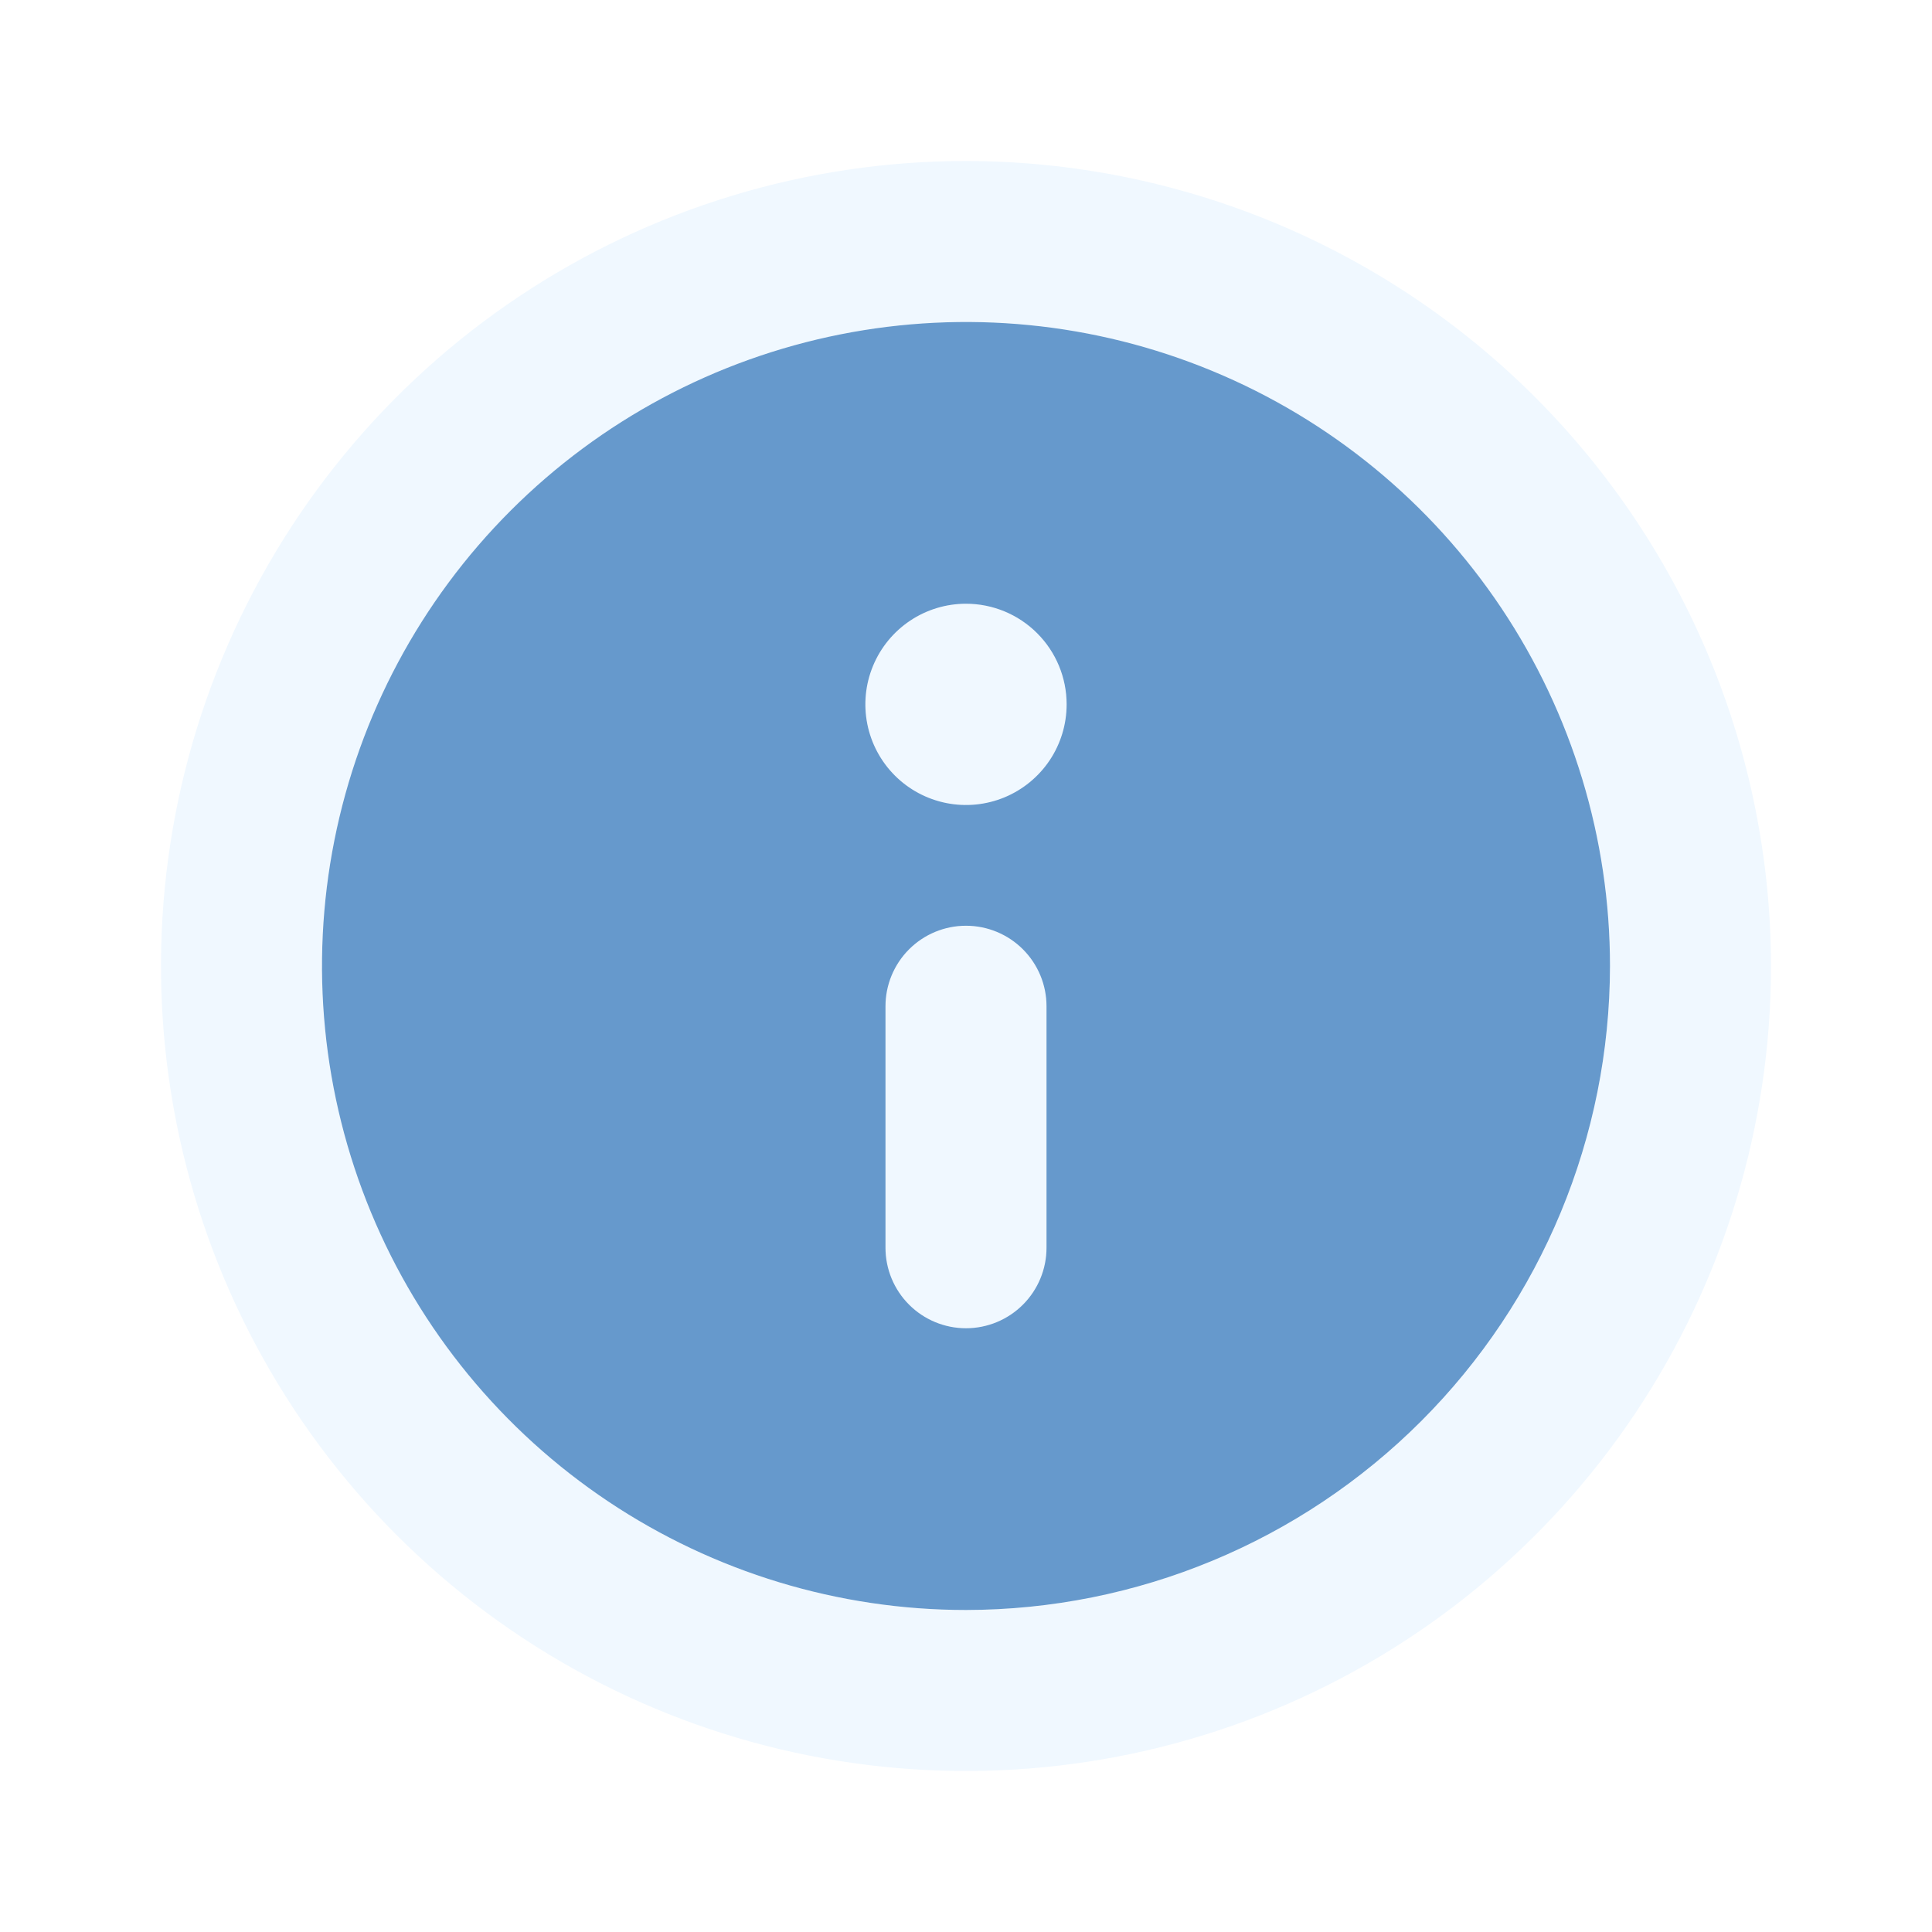 <svg width="97" height="97" viewBox="0 0 97 97" fill="none" xmlns="http://www.w3.org/2000/svg">
<g clip-path="url(#clip0_6_1757)">
<g filter="url(#filter0_d_6_1757)">
<path d="M48.5 8.083C40.506 8.083 32.692 10.453 26.046 14.894C19.399 19.335 14.219 25.648 11.16 33.033C8.101 40.418 7.3 48.544 8.86 56.385C10.419 64.225 14.269 71.426 19.921 77.079C25.573 82.731 32.775 86.58 40.615 88.14C48.455 89.699 56.582 88.899 63.967 85.84C71.352 82.781 77.664 77.6 82.105 70.954C86.546 64.308 88.917 56.493 88.917 48.5C88.905 37.784 84.643 27.511 77.066 19.934C69.489 12.357 59.215 8.095 48.5 8.083ZM48.5 80.833C42.105 80.833 35.854 78.937 30.537 75.384C25.219 71.831 21.075 66.781 18.628 60.873C16.181 54.965 15.54 48.464 16.788 42.192C18.035 35.92 21.115 30.159 25.637 25.637C30.159 21.115 35.92 18.035 42.192 16.788C48.464 15.54 54.965 16.18 60.873 18.628C66.782 21.075 71.831 25.219 75.384 30.536C78.937 35.853 80.833 42.105 80.833 48.5C80.823 57.072 77.414 65.29 71.352 71.352C65.291 77.413 57.072 80.823 48.5 80.833ZM48.5 46.479C47.428 46.479 46.4 46.905 45.642 47.663C44.884 48.421 44.458 49.449 44.458 50.52V62.645C44.458 63.717 44.884 64.745 45.642 65.503C46.4 66.261 47.428 66.687 48.5 66.687C49.572 66.687 50.6 66.261 51.358 65.503C52.116 64.745 52.542 63.717 52.542 62.645V50.52C52.542 49.449 52.116 48.421 51.358 47.663C50.6 46.905 49.572 46.479 48.5 46.479ZM48.5 30.312C47.501 30.312 46.524 30.608 45.693 31.164C44.862 31.719 44.215 32.508 43.833 33.431C43.45 34.354 43.35 35.37 43.545 36.35C43.74 37.33 44.221 38.23 44.928 38.937C45.634 39.643 46.534 40.124 47.514 40.319C48.494 40.514 49.51 40.414 50.433 40.032C51.356 39.649 52.145 39.002 52.701 38.171C53.256 37.34 53.552 36.364 53.552 35.364C53.552 34.024 53.02 32.739 52.072 31.792C51.125 30.844 49.84 30.312 48.5 30.312Z" fill="#F0F8FF"/>
<path fill-rule="evenodd" clip-rule="evenodd" d="M48.5 80.833C42.105 80.833 35.854 78.937 30.537 75.384C25.219 71.831 21.075 66.781 18.628 60.873C16.181 54.965 15.54 48.464 16.788 42.192C18.035 35.92 21.115 30.159 25.637 25.637C30.159 21.115 35.92 18.035 42.192 16.788C48.464 15.54 54.965 16.18 60.873 18.628C66.782 21.075 71.831 25.219 75.384 30.536C78.937 35.853 80.833 42.105 80.833 48.5C80.823 57.072 77.414 65.29 71.352 71.352C65.291 77.413 57.072 80.823 48.5 80.833ZM45.642 47.663C46.4 46.905 47.428 46.479 48.5 46.479C49.572 46.479 50.6 46.905 51.358 47.663C52.116 48.421 52.542 49.449 52.542 50.52V62.645C52.542 63.717 52.116 64.745 51.358 65.503C50.6 66.261 49.572 66.687 48.5 66.687C47.428 66.687 46.4 66.261 45.642 65.503C44.884 64.745 44.458 63.717 44.458 62.645V50.52C44.458 49.449 44.884 48.421 45.642 47.663ZM45.693 31.164C46.524 30.608 47.501 30.312 48.5 30.312C49.84 30.312 51.125 30.844 52.072 31.792C53.02 32.739 53.552 34.024 53.552 35.364C53.552 36.364 53.256 37.34 52.701 38.171C52.145 39.002 51.356 39.649 50.433 40.032C49.51 40.414 48.494 40.514 47.514 40.319C46.534 40.124 45.634 39.643 44.928 38.937C44.221 38.23 43.74 37.33 43.545 36.35C43.35 35.37 43.45 34.354 43.833 33.431C44.215 32.508 44.862 31.719 45.693 31.164Z" fill="#6699CC"/>
</g>
</g>
<defs>
<filter id="filter0_d_6_1757" x="-1.917" y="-1.917" width="100.833" height="100.833" filterUnits="userSpaceOnUse" color-interpolation-filters="sRGB">
<feFlood flood-opacity="0" result="BackgroundImageFix"/>
<feColorMatrix in="SourceAlpha" type="matrix" values="0 0 0 0 0 0 0 0 0 0 0 0 0 0 0 0 0 0 127 0" result="hardAlpha"/>
<feOffset/>
<feGaussianBlur stdDeviation="5"/>
<feComposite in2="hardAlpha" operator="out"/>
<feColorMatrix type="matrix" values="0 0 0 0 0 0 0 0 0 0 0 0 0 0 0 0 0 0 0.25 0"/>
<feBlend mode="normal" in2="BackgroundImageFix" result="effect1_dropShadow_6_1757"/>
<feBlend mode="normal" in="SourceGraphic" in2="effect1_dropShadow_6_1757" result="shape"/>
</filter>
<clipPath id="clip0_6_1757">
<rect width="97" height="97" fill="white"/>
</clipPath>
</defs>
</svg>

